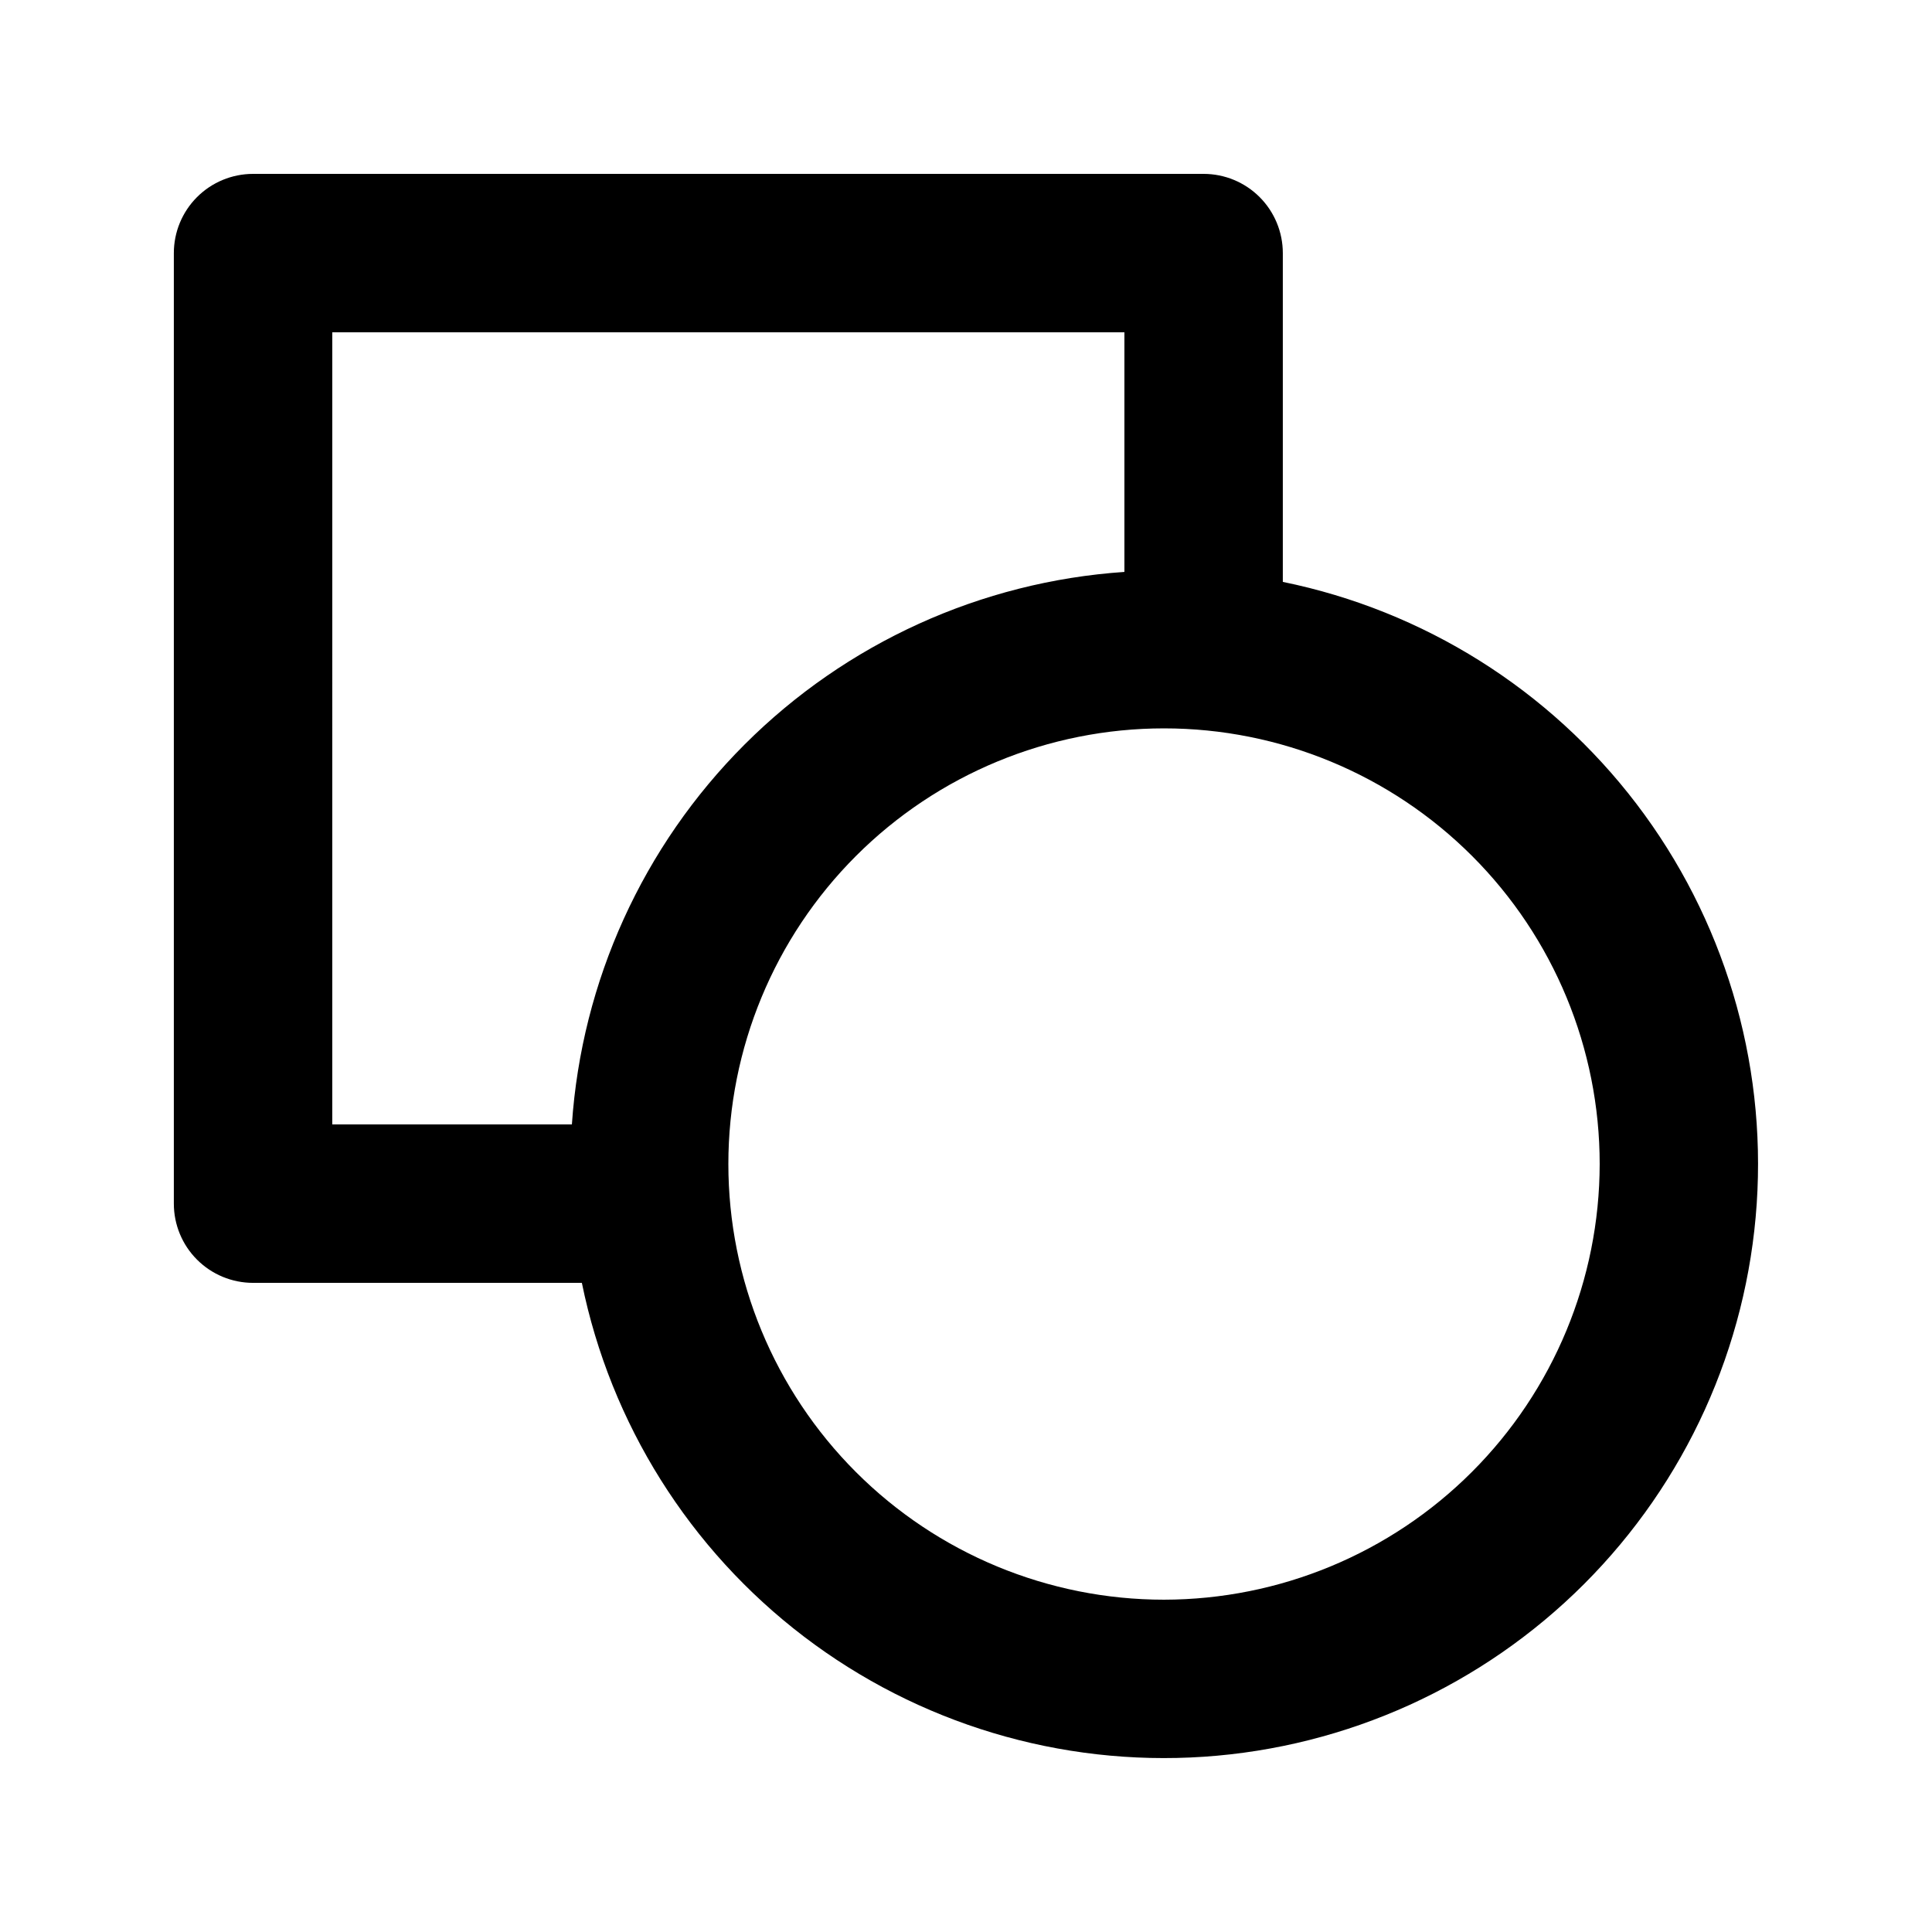 <?xml version="1.0" encoding="UTF-8"?>
<!-- Uploaded to: ICON Repo, www.iconrepo.com, Generator: ICON Repo Mixer Tools -->
<svg fill="#000000" width="800px" height="800px" version="1.1" viewBox="144 144 512 512" xmlns="http://www.w3.org/2000/svg">
 <path d="m483.96 298.21v-87.137c0-5.566-2.211-10.906-6.148-14.844-3.934-3.938-9.273-6.148-14.84-6.148h-251.91c-5.566 0-10.906 2.211-14.844 6.148s-6.148 9.277-6.148 14.844v251.91c0 5.566 2.211 10.906 6.148 14.84 3.938 3.938 9.277 6.148 14.844 6.148h87.137c7.625 37.336 28.531 70.637 58.84 93.73s67.965 34.41 105.98 31.855c38.02-2.559 73.82-18.816 100.77-45.758 26.941-26.945 43.199-62.746 45.758-100.77 2.555-38.016-8.762-75.672-31.855-105.98s-56.395-51.215-93.73-58.84zm-251.9-66.145h209.92v63.5c-37.984 2.578-73.75 18.832-100.67 45.754-26.922 26.918-43.176 62.684-45.754 100.67h-63.5zm220.42 335.87c-30.621 0-59.988-12.164-81.641-33.816-21.652-21.652-33.816-51.02-33.816-81.637 0-30.621 12.164-59.988 33.816-81.641s51.02-33.816 81.641-33.816c30.617 0 59.984 12.164 81.637 33.816 21.652 21.652 33.816 51.02 33.816 81.641-0.039 30.605-12.215 59.953-33.859 81.594-21.641 21.645-50.988 33.82-81.594 33.859z"/>
</svg>